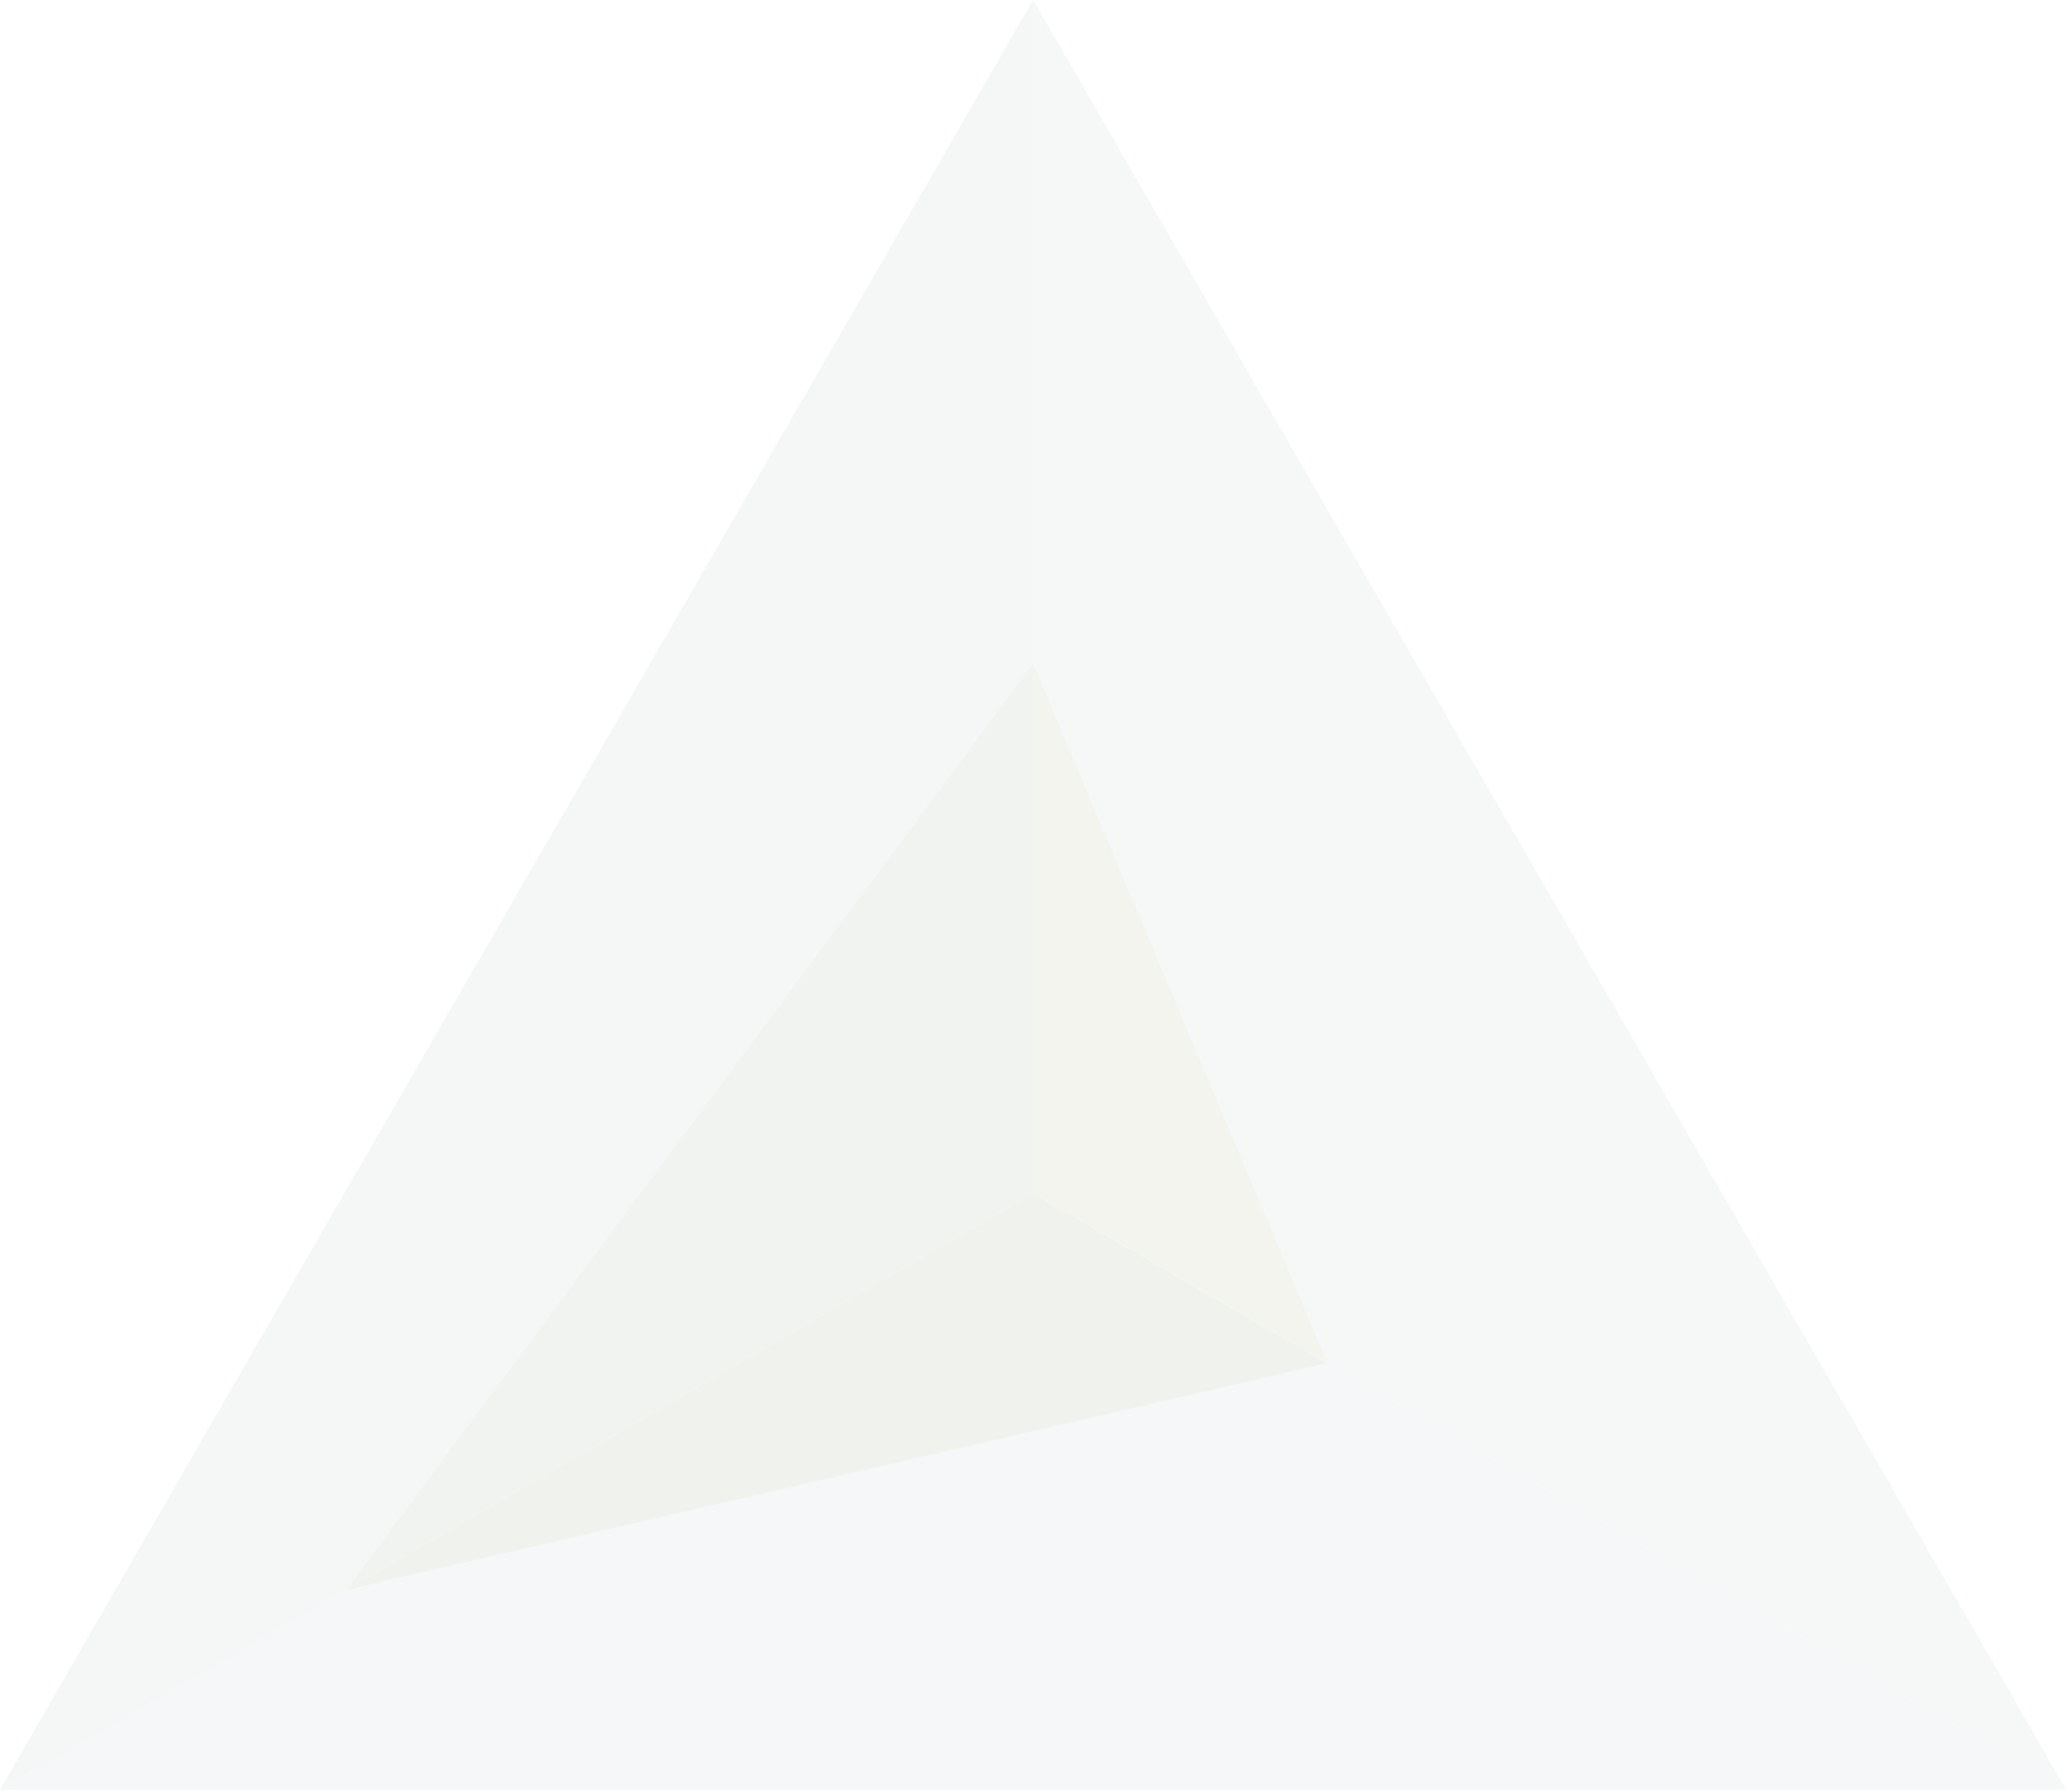 <svg width="664" height="575" viewBox="0 0 664 575" fill="none" xmlns="http://www.w3.org/2000/svg">
<path d="M331.545 0V382.837L0 574.256L331.545 0V0Z" fill="#0E3747" fill-opacity="0.04"/>
<path d="M331.591 0V382.837L663.14 574.256L331.591 0V0Z" fill="#1A5263" fill-opacity="0.04"/>
<path d="M663.097 574.299L331.536 382.879L0.004 574.299H663.097Z" fill="#0F4159" fill-opacity="0.04"/>
<path d="M331.581 212.987V382.782L111.302 509.961L331.581 212.987Z" fill="#67651F" fill-opacity="0.03"/>
<path d="M331.591 212.987V382.782L425.946 437.258L331.591 212.987Z" fill="#ACAC17" fill-opacity="0.05"/>
<path d="M425.936 437.352L331.565 382.879L111.302 510.058L425.936 437.352Z" fill="#9A9620" fill-opacity="0.05"/>
</svg>
